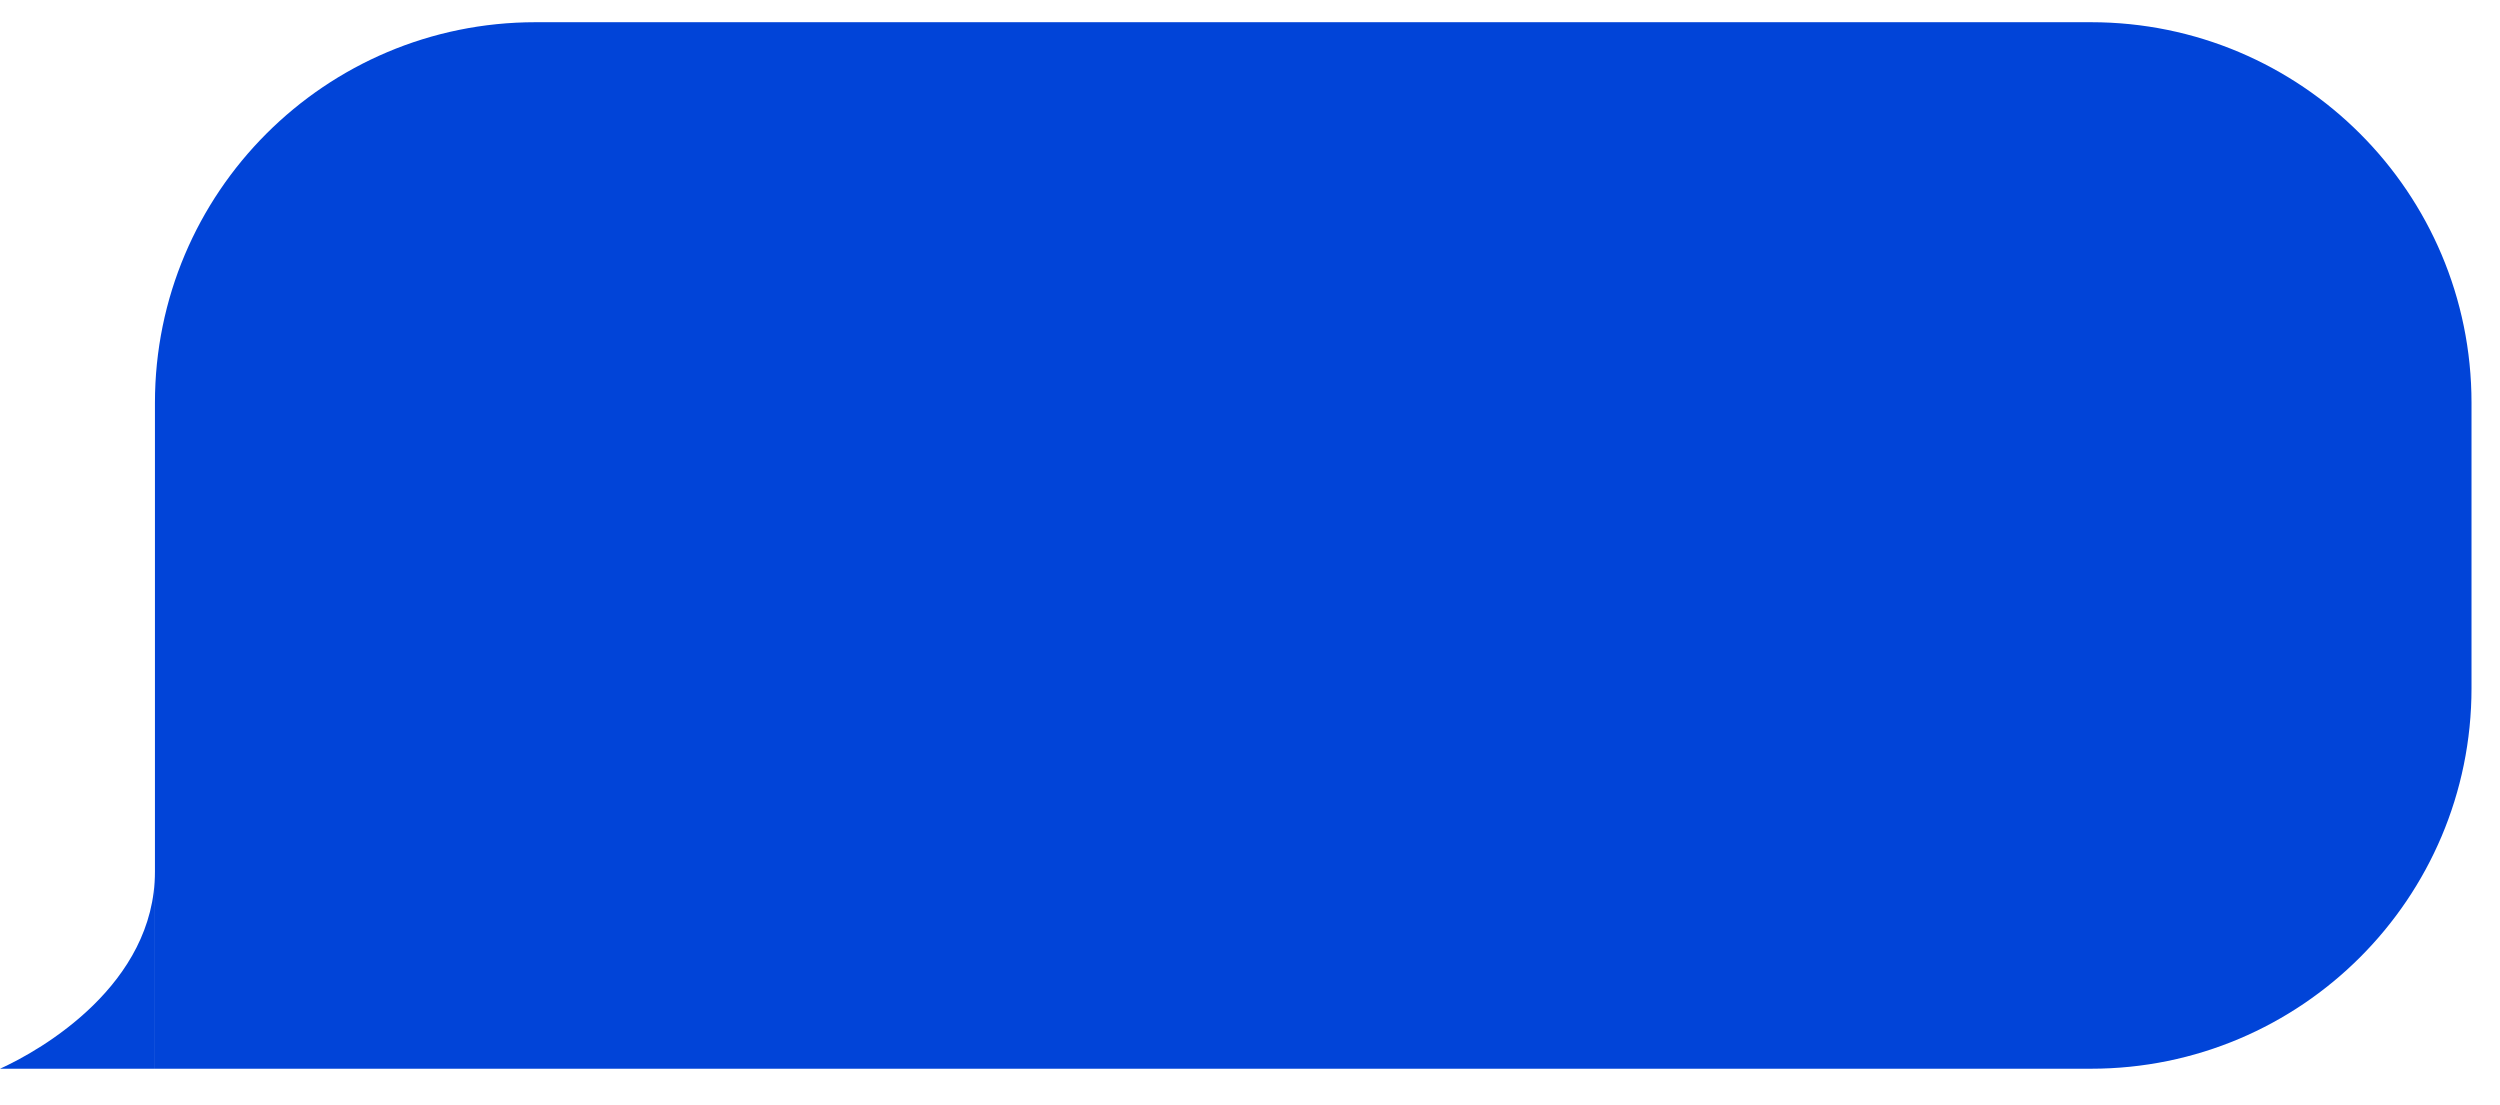 <svg width="43" height="19" viewBox="0 0 43 19" fill="none" xmlns="http://www.w3.org/2000/svg">
<path d="M0 18.382L2.665 18.382L2.665 14.992C2.665 16.934 0.712 18.061 0 18.382Z" fill="#0144D8"/>
<path d="M2.665 18.382L35.965 18.382C39.58 18.382 42.51 15.452 42.51 11.837L42.51 6.928C42.51 3.313 39.58 0.382 35.965 0.382L9.21 0.382C5.595 0.382 2.665 3.313 2.665 6.928L2.665 18.382Z" fill="#0144D8"/>
</svg>

